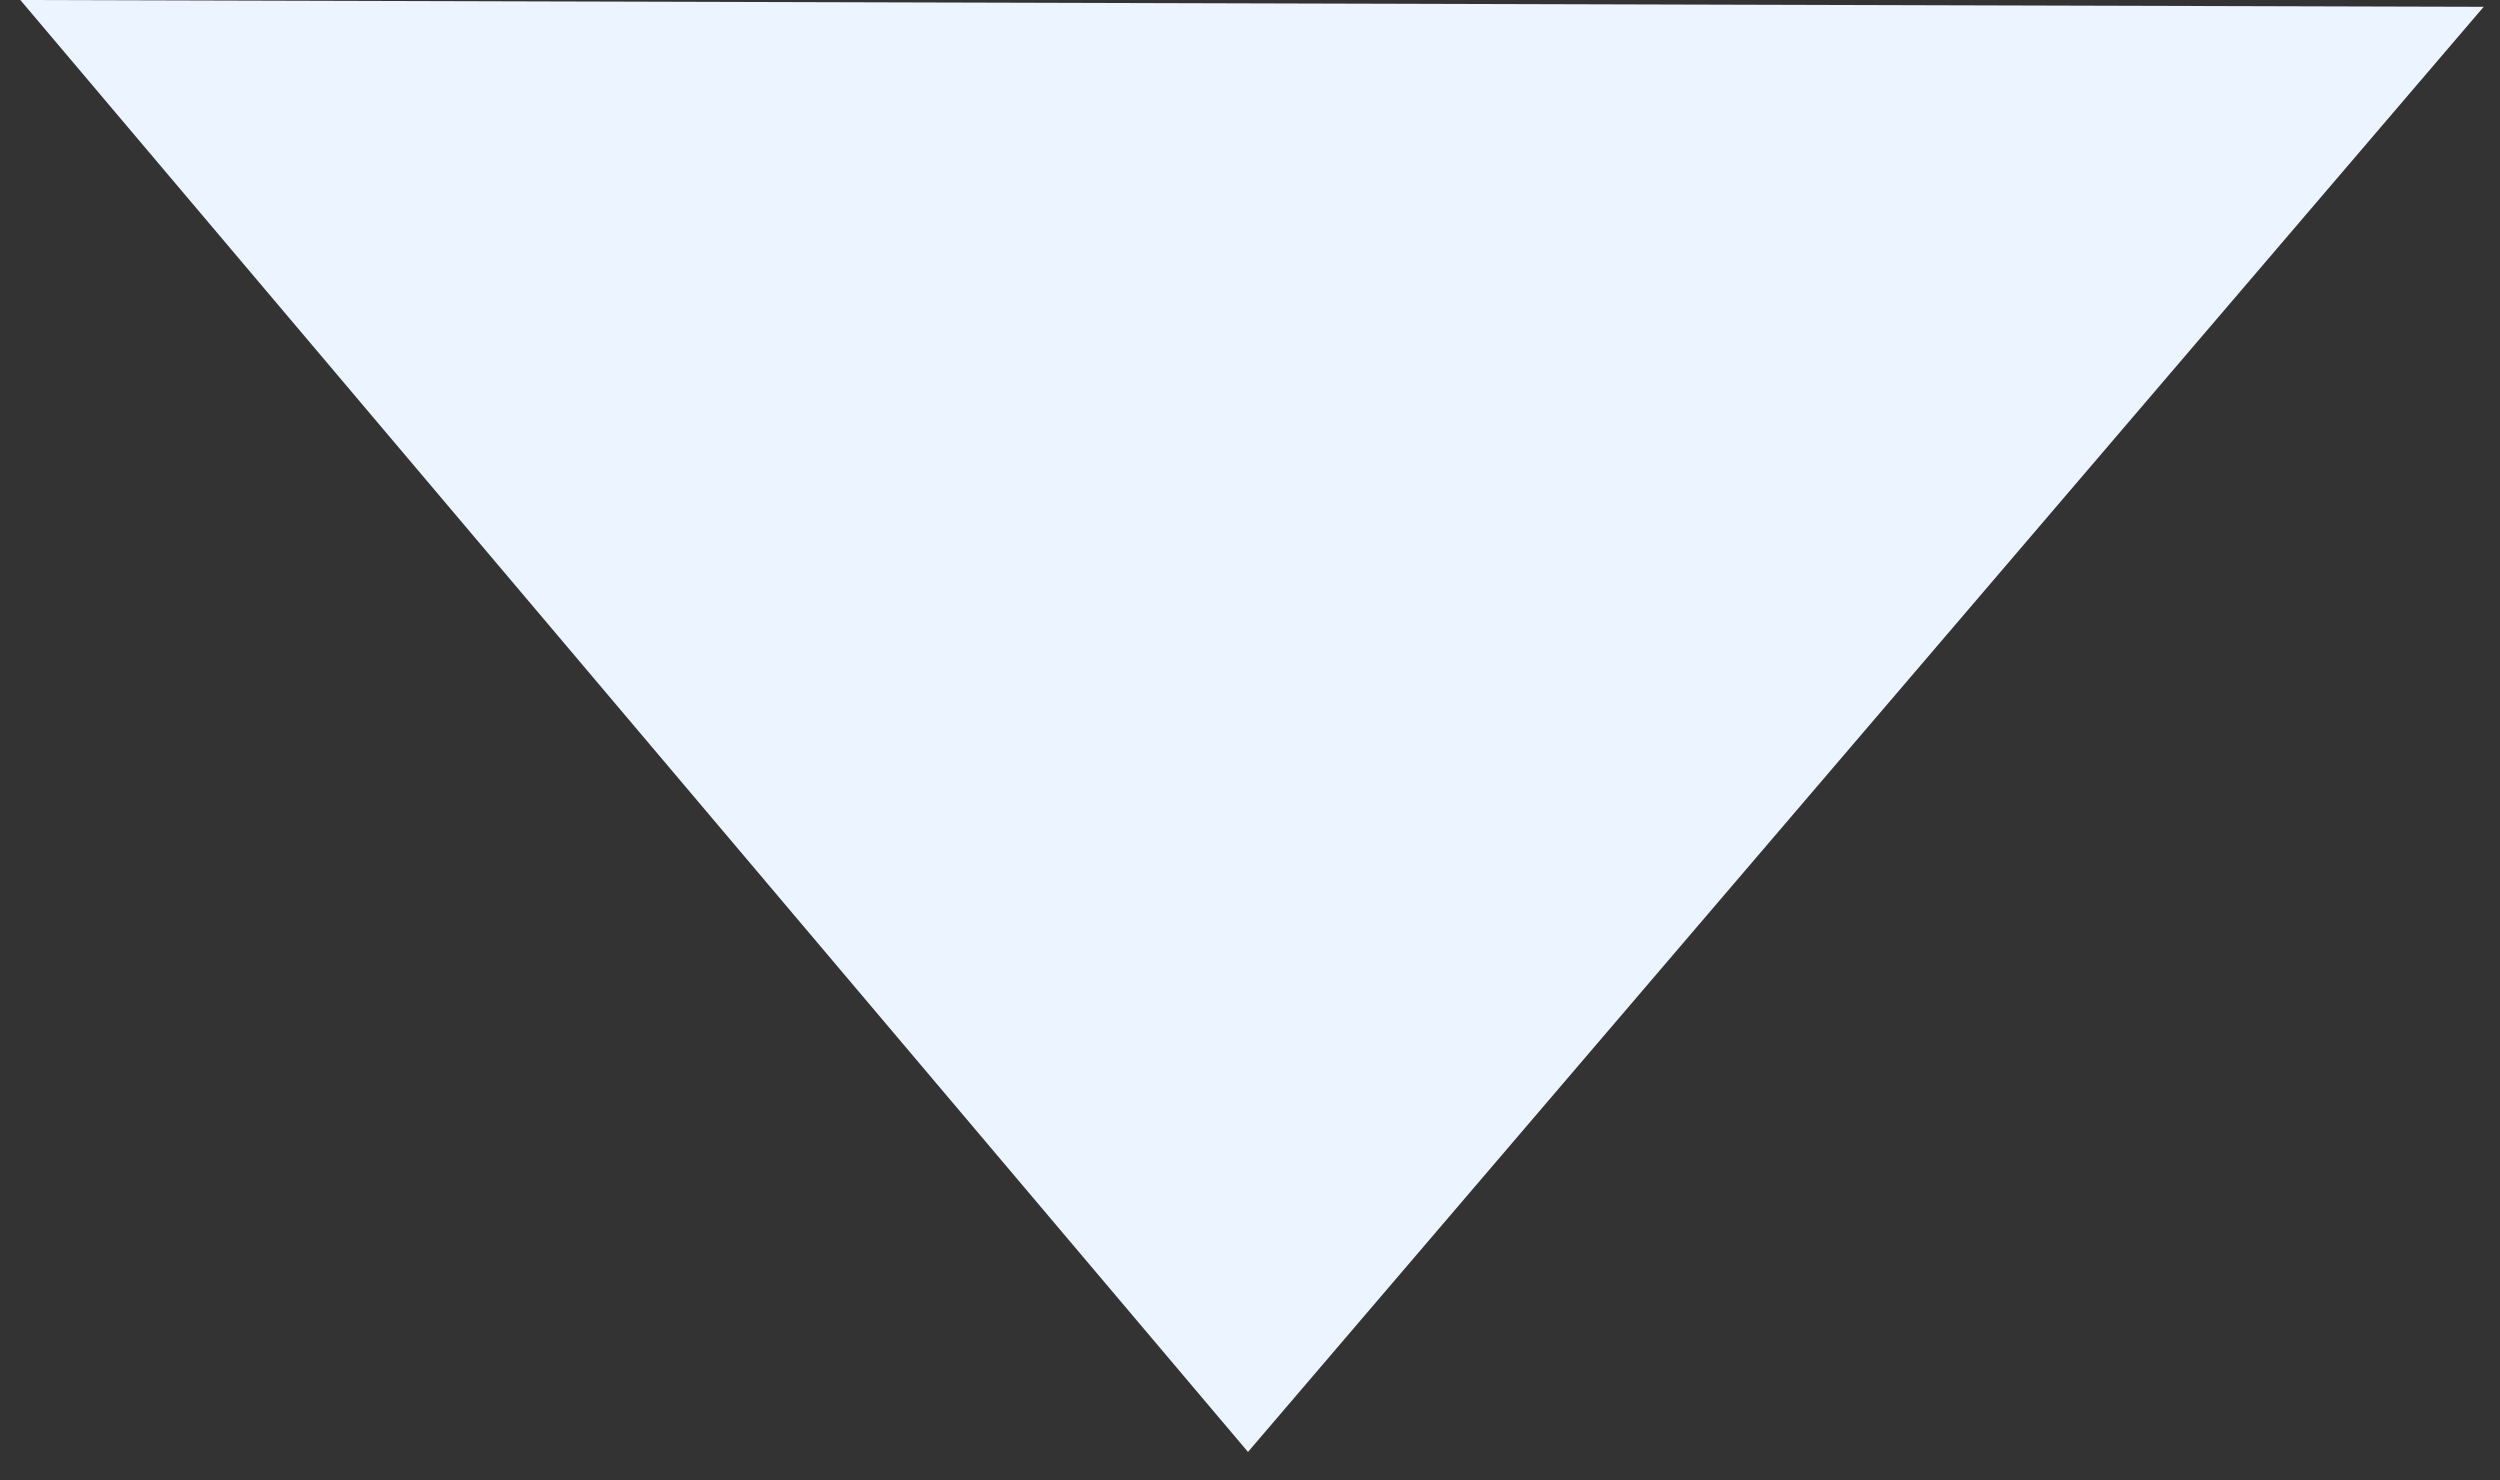 <svg width="76" height="45" viewBox="0 0 76 45" fill="none" xmlns="http://www.w3.org/2000/svg">
<rect x="0" y="0" width="76" height="45" fill="#333333" stroke="none"/>
<g clip-path="url(#clip0_29_177)">
<path d="M37.939 44.139L0.618 0L75.504 0.207L37.939 44.139Z" fill="#ECF5FF"/>
</g>
<defs>
<clipPath id="clip0_29_177">
<rect width="75.007" height="44.242" fill="white" transform="translate(0.496)"/>
</clipPath>
</defs>
</svg>
